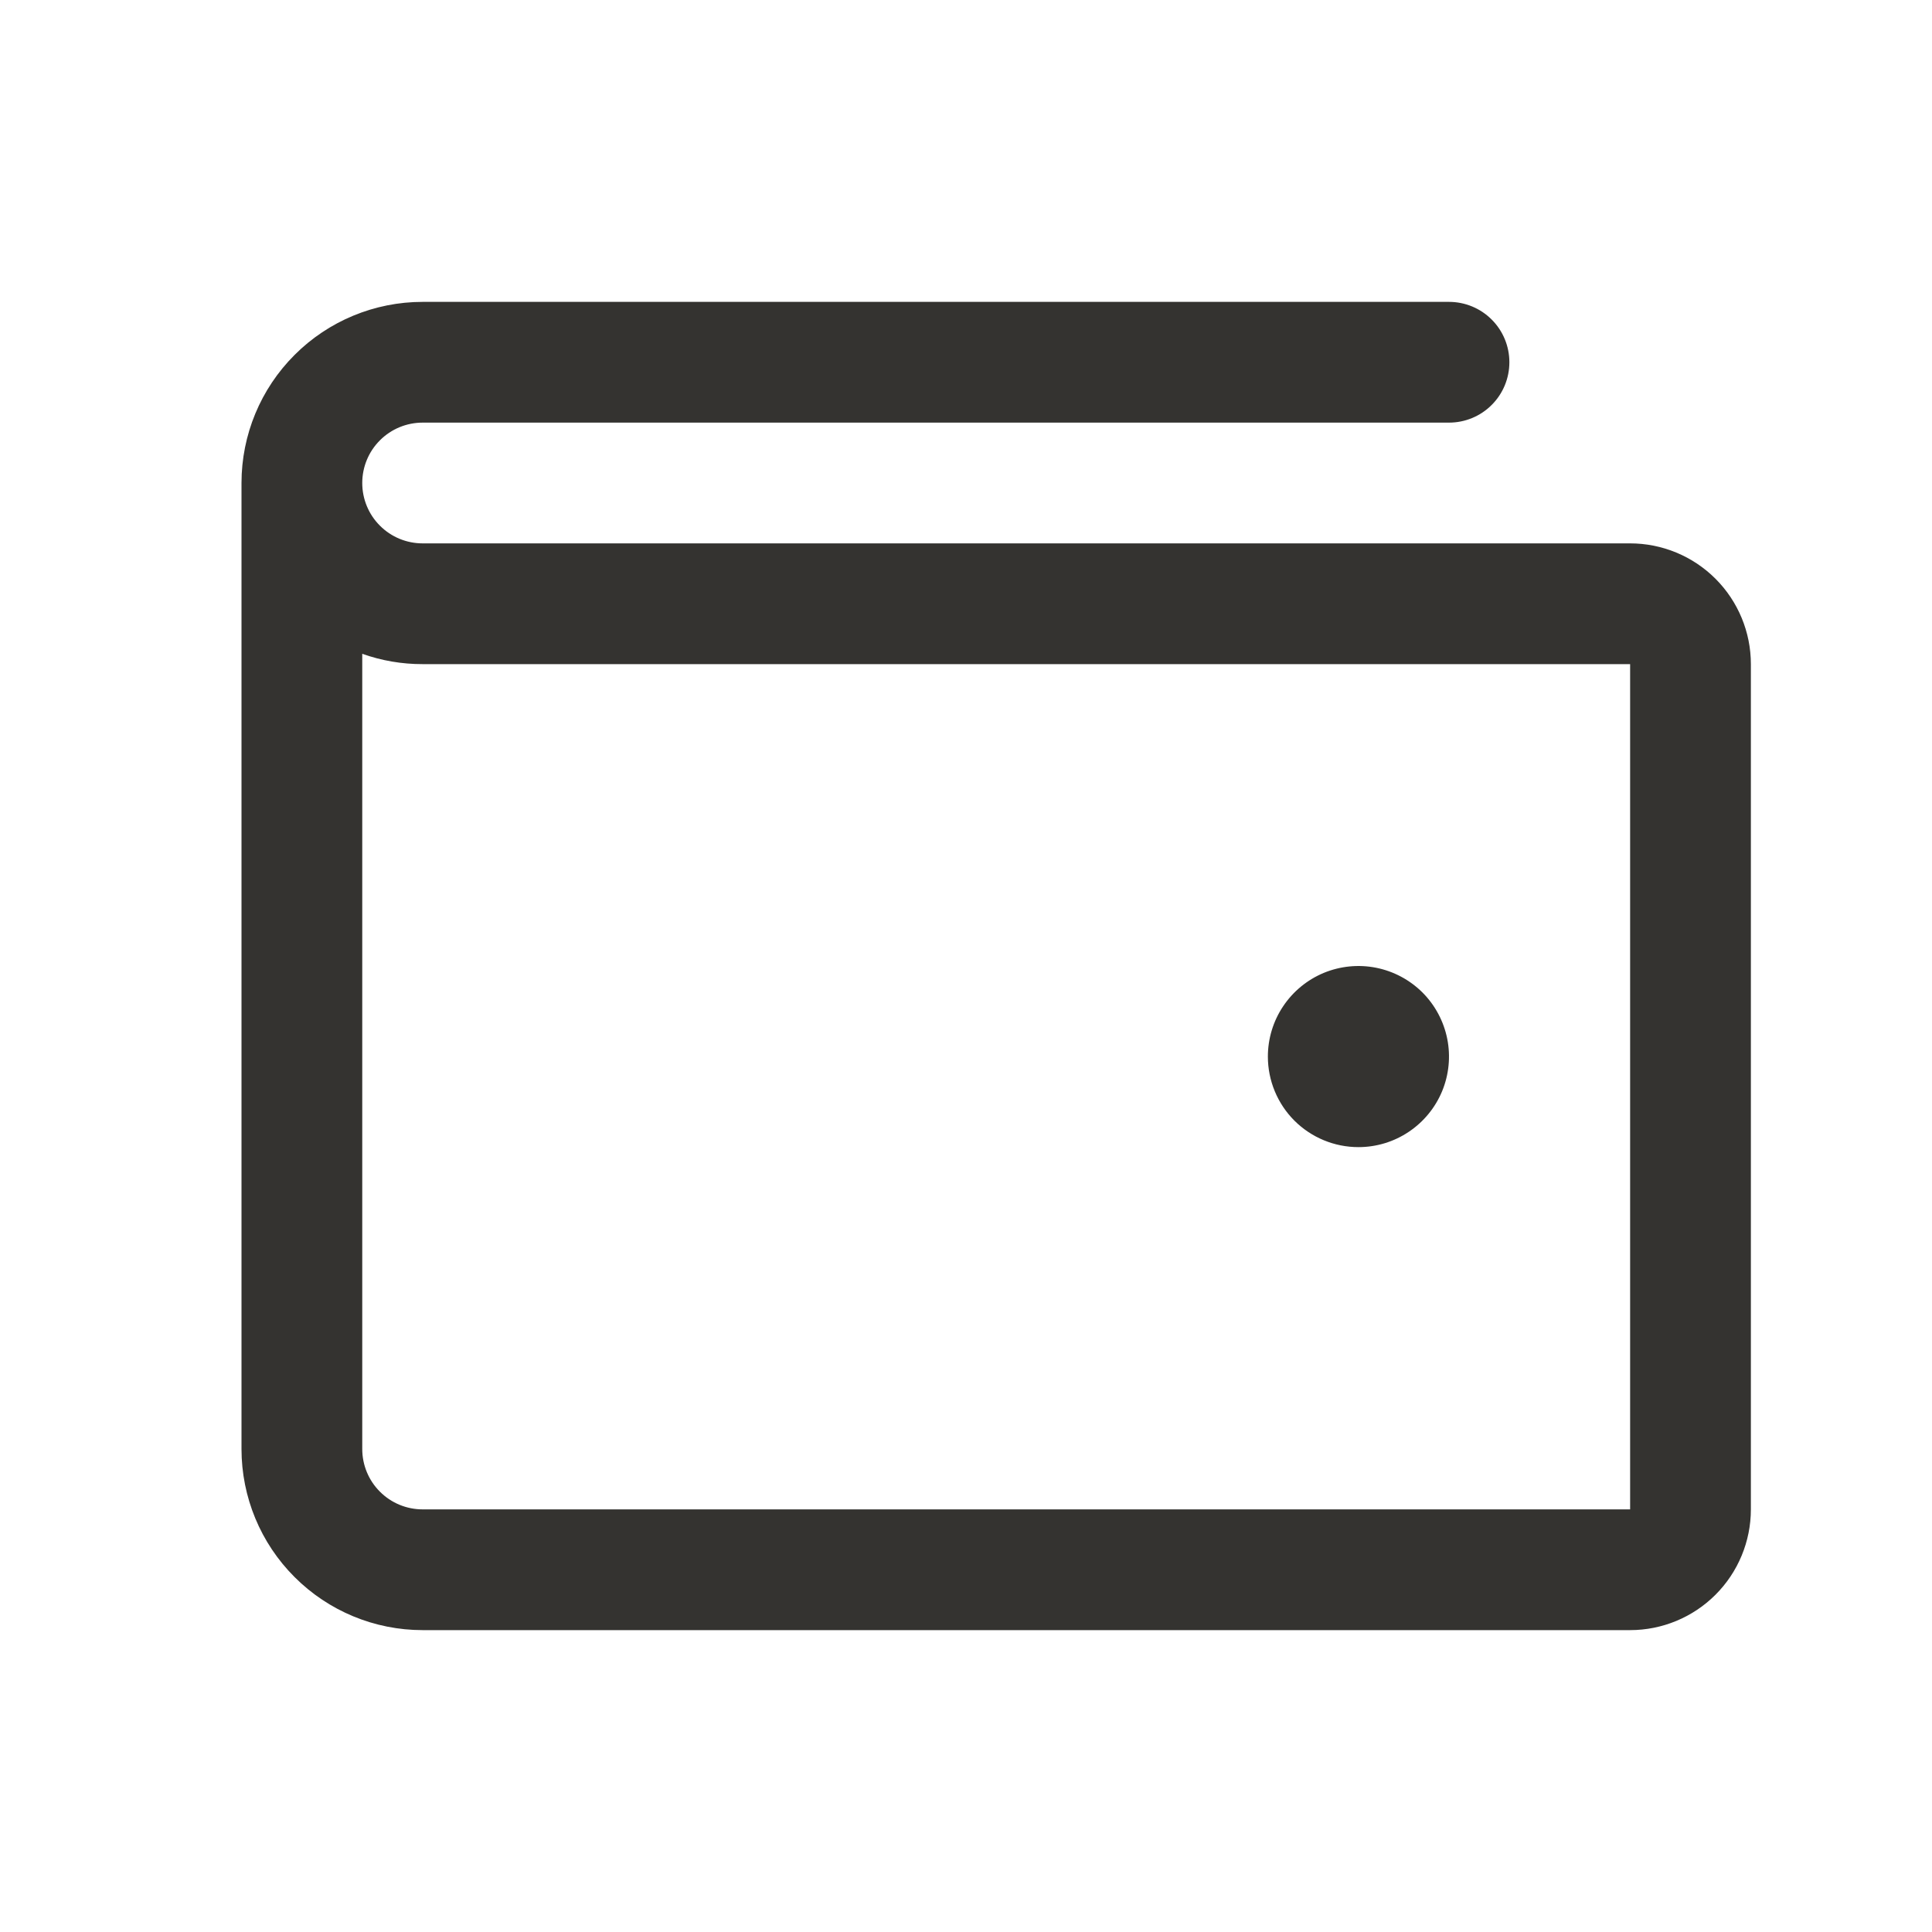 <svg width="32" height="32" viewBox="0 0 32 32" fill="none" xmlns="http://www.w3.org/2000/svg">
<g id="Wallet">
<path id="Vector" d="M27 9H7C6.735 9 6.48 8.895 6.293 8.707C6.105 8.52 6 8.265 6 8C6 7.735 6.105 7.48 6.293 7.293C6.48 7.105 6.735 7 7 7H24C24.265 7 24.52 6.895 24.707 6.707C24.895 6.52 25 6.265 25 6C25 5.735 24.895 5.48 24.707 5.293C24.52 5.105 24.265 5 24 5H7C6.204 5 5.441 5.316 4.879 5.879C4.316 6.441 4 7.204 4 8V24C4 24.796 4.316 25.559 4.879 26.121C5.441 26.684 6.204 27 7 27H27C27.53 27 28.039 26.789 28.414 26.414C28.789 26.039 29 25.53 29 25V11C29 10.47 28.789 9.961 28.414 9.586C28.039 9.211 27.53 9 27 9ZM27 25H7C6.735 25 6.48 24.895 6.293 24.707C6.105 24.52 6 24.265 6 24V10.829C6.321 10.943 6.659 11.001 7 11H27V25ZM21 17.5C21 17.203 21.088 16.913 21.253 16.667C21.418 16.42 21.652 16.228 21.926 16.114C22.2 16.001 22.502 15.971 22.793 16.029C23.084 16.087 23.351 16.23 23.561 16.439C23.77 16.649 23.913 16.916 23.971 17.207C24.029 17.498 23.999 17.8 23.886 18.074C23.772 18.348 23.58 18.582 23.333 18.747C23.087 18.912 22.797 19 22.5 19C22.102 19 21.721 18.842 21.439 18.561C21.158 18.279 21 17.898 21 17.5Z" fill="#343330"/>
</g>
</svg>
